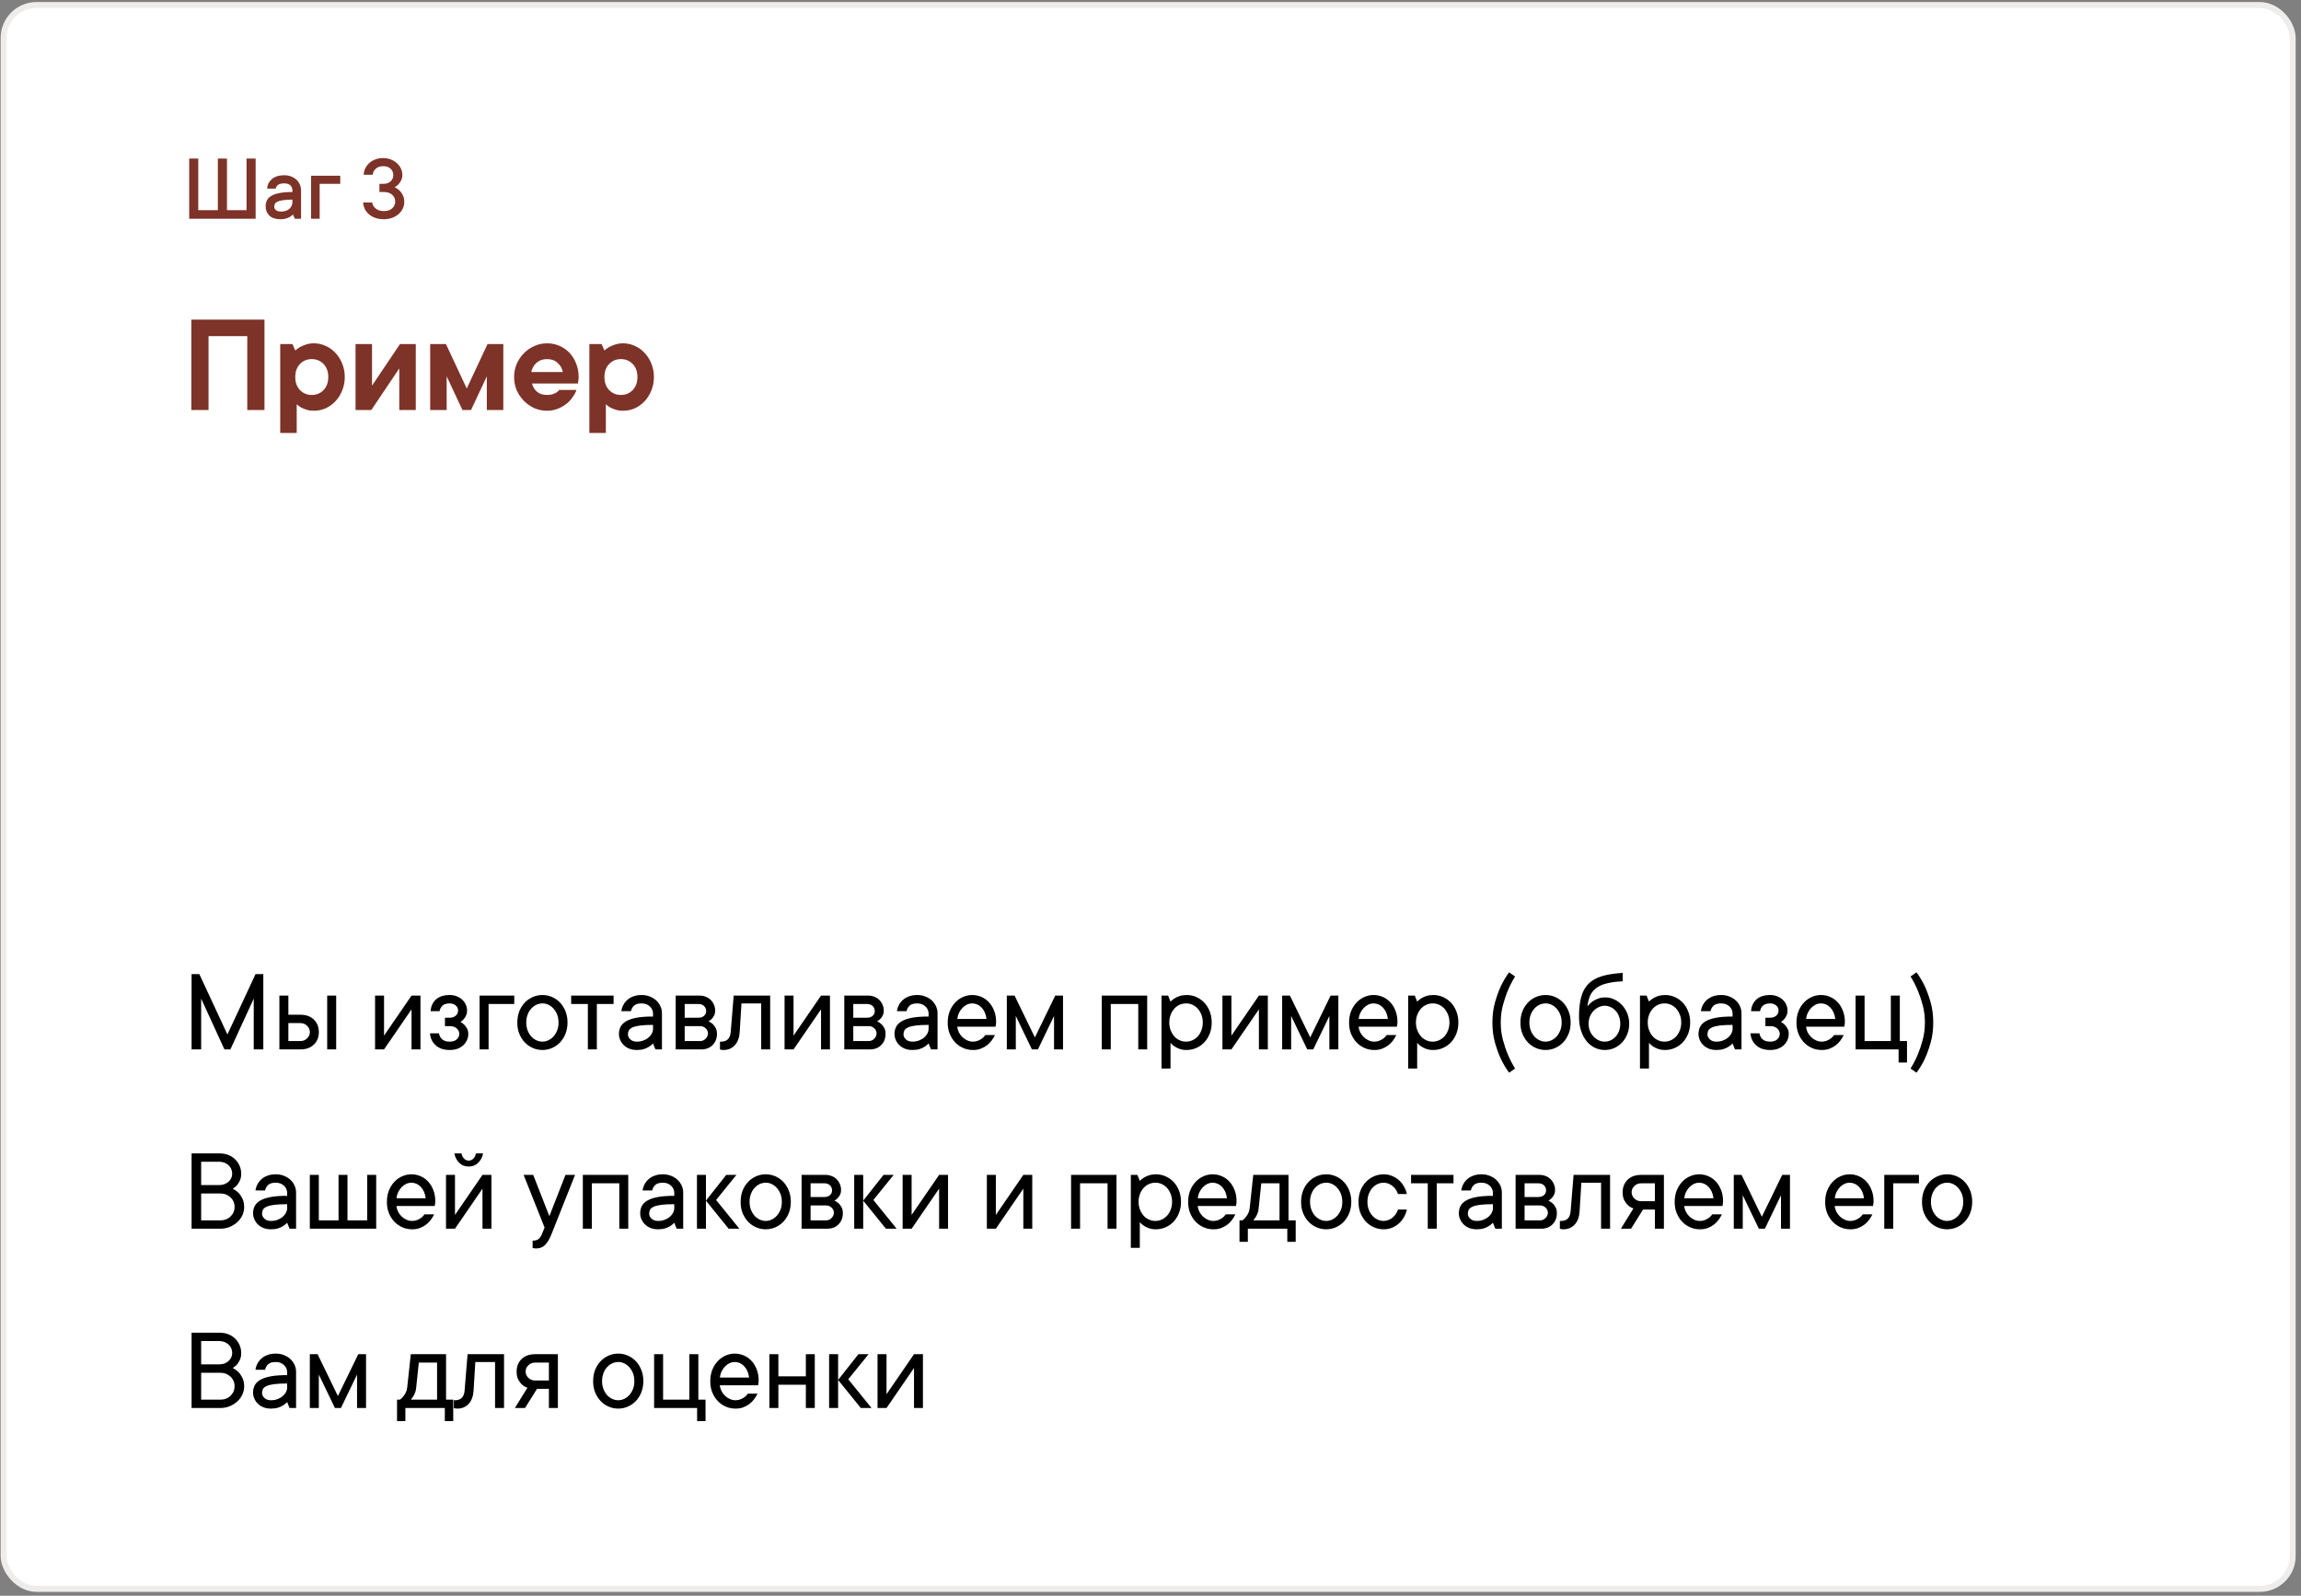 <?xml version="1.0" encoding="UTF-8"?> <svg xmlns="http://www.w3.org/2000/svg" width="385" height="267" viewBox="0 0 385 267" fill="none"><rect x="0" y="0" width="385" height="267" fill="#808080" stroke="none"/><rect x="0.609" y="0.843" width="383" height="265" rx="5.5" fill="white" stroke="#EFEDEB"></rect><path d="M42.773 26.524V36.602H31.656V26.524H33.172V35.165H36.453V26.524H37.977V35.165H41.25V26.524H42.773ZM47.567 29.321C47.983 29.321 48.363 29.389 48.707 29.524C49.056 29.655 49.353 29.834 49.598 30.064C49.843 30.293 50.033 30.564 50.168 30.876C50.303 31.183 50.371 31.519 50.371 31.884V36.602H49.332L49.012 35.884C48.871 36.035 48.705 36.168 48.512 36.282C48.34 36.386 48.124 36.48 47.863 36.563C47.603 36.642 47.291 36.681 46.926 36.681C46.124 36.681 45.509 36.483 45.082 36.087C44.66 35.686 44.449 35.165 44.449 34.524C44.449 34.16 44.517 33.832 44.653 33.54C44.793 33.243 45.03 32.993 45.363 32.79C45.702 32.582 46.158 32.42 46.731 32.306C47.309 32.186 48.041 32.126 48.926 32.126V31.884C48.926 31.519 48.811 31.227 48.582 31.009C48.353 30.79 48.014 30.681 47.567 30.681C47.087 30.681 46.738 30.767 46.52 30.939C46.301 31.11 46.171 31.319 46.129 31.564H44.692C44.733 30.923 45.002 30.389 45.496 29.962C45.991 29.535 46.681 29.321 47.567 29.321ZM47.012 35.399C47.621 35.399 48.093 35.243 48.426 34.931C48.759 34.618 48.926 34.238 48.926 33.79V33.399C48.285 33.399 47.767 33.431 47.371 33.493C46.981 33.55 46.673 33.631 46.449 33.735C46.225 33.834 46.074 33.959 45.996 34.11C45.923 34.256 45.887 34.42 45.887 34.602C45.887 34.806 45.983 34.991 46.176 35.157C46.369 35.319 46.647 35.399 47.012 35.399ZM56.93 30.759H53.485V36.602H52.047V29.399H56.93V30.759ZM60.844 29.243C60.865 28.858 60.956 28.498 61.118 28.165C61.285 27.826 61.508 27.53 61.79 27.274C62.076 27.019 62.415 26.819 62.805 26.673C63.201 26.522 63.641 26.446 64.126 26.446C64.584 26.446 65.006 26.524 65.391 26.681C65.782 26.832 66.12 27.037 66.407 27.298C66.698 27.558 66.922 27.858 67.079 28.196C67.24 28.53 67.321 28.879 67.321 29.243C67.321 29.608 67.253 29.92 67.118 30.181C66.988 30.441 66.842 30.657 66.68 30.829C66.488 31.022 66.274 31.186 66.04 31.321C66.337 31.462 66.605 31.644 66.844 31.868C67.047 32.061 67.23 32.319 67.391 32.642C67.558 32.959 67.641 33.347 67.641 33.806C67.641 34.191 67.558 34.556 67.391 34.899C67.23 35.243 66.998 35.548 66.696 35.813C66.399 36.074 66.04 36.285 65.618 36.446C65.196 36.602 64.725 36.681 64.204 36.681C63.683 36.681 63.214 36.608 62.797 36.462C62.381 36.311 62.024 36.108 61.727 35.852C61.435 35.597 61.206 35.303 61.04 34.97C60.878 34.631 60.785 34.269 60.758 33.884H62.282C62.303 34.066 62.36 34.243 62.454 34.415C62.553 34.582 62.683 34.735 62.844 34.876C63.011 35.011 63.209 35.121 63.438 35.204C63.672 35.282 63.928 35.321 64.204 35.321C64.813 35.321 65.284 35.168 65.618 34.86C65.956 34.548 66.126 34.168 66.126 33.72C66.126 33.272 65.956 32.894 65.618 32.587C65.279 32.28 64.808 32.126 64.204 32.126H63.485V30.759H64.126C64.647 30.759 65.055 30.621 65.352 30.345C65.654 30.069 65.805 29.727 65.805 29.321C65.805 28.873 65.654 28.509 65.352 28.227C65.055 27.946 64.647 27.806 64.126 27.806C63.605 27.806 63.191 27.944 62.883 28.22C62.576 28.496 62.402 28.837 62.36 29.243H60.844Z" fill="#7D3328"></path><path d="M44.253 53.483V68.603H41.373V56.242H34.893V68.603H32.013V53.483H44.253ZM52.525 57.443C53.213 57.443 53.869 57.587 54.493 57.874C55.117 58.147 55.661 58.538 56.125 59.05C56.605 59.547 56.981 60.139 57.253 60.827C57.541 61.514 57.685 62.267 57.685 63.083C57.685 63.898 57.541 64.65 57.253 65.338C56.981 66.026 56.605 66.626 56.125 67.138C55.661 67.635 55.117 68.026 54.493 68.314C53.869 68.587 53.213 68.722 52.525 68.722C52.061 68.722 51.653 68.666 51.301 68.555C50.965 68.442 50.669 68.323 50.413 68.195C50.125 68.034 49.869 67.85 49.645 67.642V72.442H46.885V57.562H48.925L49.405 58.642C49.645 58.419 49.925 58.218 50.245 58.042C50.517 57.898 50.845 57.763 51.229 57.635C51.613 57.507 52.045 57.443 52.525 57.443ZM49.405 63.083C49.405 63.995 49.669 64.722 50.197 65.266C50.725 65.811 51.381 66.082 52.165 66.082C52.949 66.082 53.605 65.811 54.133 65.266C54.661 64.722 54.925 63.995 54.925 63.083C54.925 62.17 54.661 61.443 54.133 60.898C53.605 60.355 52.949 60.083 52.165 60.083C51.381 60.083 50.725 60.355 50.197 60.898C49.669 61.443 49.405 62.17 49.405 63.083ZM69.568 57.562V68.603H66.808V61.642L62.128 68.603H59.488V57.562H62.248V64.522L66.928 57.562H69.568ZM77.375 68.603L74.735 62.962V68.603H71.975V57.562H74.615L78.095 65.002L81.575 57.562H84.215V68.603H81.455V62.962L78.815 68.603H77.375ZM96.458 65.243C96.314 65.659 96.09 66.075 95.786 66.49C95.498 66.906 95.138 67.282 94.706 67.618C94.29 67.939 93.81 68.203 93.266 68.41C92.738 68.618 92.162 68.722 91.538 68.722C90.786 68.722 90.074 68.579 89.402 68.29C88.746 67.987 88.162 67.579 87.65 67.067C87.154 66.555 86.754 65.963 86.45 65.29C86.162 64.603 86.018 63.867 86.018 63.083C86.018 62.298 86.162 61.571 86.45 60.898C86.754 60.211 87.154 59.611 87.65 59.099C88.162 58.587 88.746 58.187 89.402 57.898C90.074 57.594 90.786 57.443 91.538 57.443C92.258 57.443 92.938 57.578 93.578 57.85C94.218 58.123 94.778 58.507 95.258 59.002C95.738 59.498 96.114 60.099 96.386 60.803C96.674 61.49 96.818 62.251 96.818 63.083C96.818 63.211 96.81 63.339 96.794 63.467C96.778 63.578 96.762 63.691 96.746 63.803C96.73 63.931 96.714 64.05 96.698 64.162H89.018C89.146 64.707 89.418 65.162 89.834 65.531C90.25 65.898 90.818 66.082 91.538 66.082C91.906 66.082 92.21 66.043 92.45 65.963C92.706 65.882 92.922 65.787 93.098 65.674C93.29 65.546 93.45 65.403 93.578 65.243H96.458ZM91.538 60.083C90.818 60.083 90.226 60.291 89.762 60.706C89.314 61.123 89.026 61.635 88.898 62.242H94.178C94.05 61.635 93.754 61.123 93.29 60.706C92.842 60.291 92.258 60.083 91.538 60.083ZM104.252 57.443C104.94 57.443 105.596 57.587 106.22 57.874C106.844 58.147 107.388 58.538 107.852 59.05C108.332 59.547 108.708 60.139 108.98 60.827C109.268 61.514 109.412 62.267 109.412 63.083C109.412 63.898 109.268 64.65 108.98 65.338C108.708 66.026 108.332 66.626 107.852 67.138C107.388 67.635 106.844 68.026 106.22 68.314C105.596 68.587 104.94 68.722 104.252 68.722C103.788 68.722 103.38 68.666 103.028 68.555C102.692 68.442 102.396 68.323 102.14 68.195C101.852 68.034 101.596 67.85 101.372 67.642V72.442H98.612V57.562H100.652L101.132 58.642C101.372 58.419 101.652 58.218 101.972 58.042C102.244 57.898 102.572 57.763 102.956 57.635C103.34 57.507 103.772 57.443 104.252 57.443ZM101.132 63.083C101.132 63.995 101.396 64.722 101.924 65.266C102.452 65.811 103.108 66.082 103.892 66.082C104.676 66.082 105.332 65.811 105.86 65.266C106.388 64.722 106.652 63.995 106.652 63.083C106.652 62.17 106.388 61.443 105.86 60.898C105.332 60.355 104.676 60.083 103.892 60.083C103.108 60.083 102.452 60.355 101.924 60.898C101.396 61.443 101.132 62.17 101.132 63.083Z" fill="#7D3328"></path><path d="M42.758 162.984H44.057V175.582H42.455V167.086L38.549 175.582H37.553L33.656 167.086V175.582H32.055V162.984H33.353L38.051 173.082L42.758 162.984ZM56.249 166.578V175.582H54.745V166.578H56.249ZM50.253 169.781C51.21 169.781 51.965 170.051 52.519 170.592C53.072 171.132 53.349 171.829 53.349 172.682C53.349 173.535 53.072 174.231 52.519 174.771C51.965 175.312 51.21 175.582 50.253 175.582H46.747V166.578H48.251V169.781H50.253ZM50.253 174.186C50.709 174.186 51.087 174.036 51.386 173.736C51.692 173.43 51.845 173.079 51.845 172.682C51.845 172.285 51.692 171.936 51.386 171.637C51.08 171.331 50.702 171.178 50.253 171.178H48.251V174.186H50.253ZM70.351 166.578V175.582H68.857V168.883L64.257 175.582H62.754V166.578H64.257V173.277L68.857 166.578H70.351ZM77.046 170.982C77.287 171.113 77.501 171.272 77.69 171.461C77.853 171.624 78.003 171.832 78.139 172.086C78.283 172.34 78.354 172.639 78.354 172.984C78.354 173.355 78.279 173.704 78.13 174.029C77.987 174.355 77.781 174.641 77.514 174.889C77.248 175.136 76.922 175.331 76.538 175.475C76.16 175.611 75.731 175.68 75.249 175.68C74.246 175.68 73.459 175.413 72.885 174.879C72.313 174.345 72 173.681 71.948 172.887H73.452C73.504 173.284 73.677 173.616 73.969 173.883C74.263 174.15 74.689 174.283 75.249 174.283C75.757 174.283 76.15 174.153 76.43 173.893C76.71 173.632 76.85 173.329 76.85 172.984C76.85 172.639 76.707 172.337 76.421 172.076C76.134 171.816 75.744 171.686 75.249 171.686H74.448V170.279H75.249C75.646 170.279 75.978 170.169 76.245 169.947C76.512 169.719 76.645 169.43 76.645 169.078C76.645 168.733 76.512 168.45 76.245 168.229C75.984 168.001 75.653 167.887 75.249 167.887C74.689 167.887 74.279 168.017 74.018 168.277C73.758 168.531 73.602 168.834 73.55 169.186H72.046C72.098 168.385 72.394 167.734 72.934 167.232C73.481 166.731 74.253 166.48 75.249 166.48C75.678 166.48 76.069 166.552 76.421 166.695C76.772 166.832 77.078 167.021 77.339 167.262C77.599 167.503 77.798 167.779 77.934 168.092C78.078 168.404 78.149 168.733 78.149 169.078C78.149 169.41 78.091 169.693 77.973 169.928C77.863 170.162 77.736 170.361 77.593 170.523C77.43 170.712 77.248 170.865 77.046 170.982ZM86.045 167.984H81.748V175.582H80.244V166.578H86.045V167.984ZM88.052 171.08C88.052 171.562 88.127 171.998 88.277 172.389C88.426 172.779 88.625 173.118 88.872 173.404C89.126 173.684 89.416 173.899 89.741 174.049C90.067 174.205 90.406 174.283 90.757 174.283C91.102 174.283 91.437 174.205 91.763 174.049C92.088 173.893 92.375 173.678 92.622 173.404C92.87 173.124 93.072 172.786 93.228 172.389C93.384 171.998 93.459 171.562 93.452 171.08C93.452 170.598 93.377 170.162 93.228 169.771C93.072 169.381 92.87 169.046 92.622 168.766C92.375 168.486 92.088 168.268 91.763 168.111C91.437 167.955 91.102 167.88 90.757 167.887C90.412 167.887 90.073 167.962 89.741 168.111C89.416 168.268 89.126 168.486 88.872 168.766C88.618 169.046 88.42 169.381 88.277 169.771C88.127 170.162 88.052 170.598 88.052 171.08ZM94.956 171.08C94.956 171.757 94.846 172.379 94.624 172.945C94.403 173.505 94.103 173.987 93.726 174.391C93.348 174.794 92.902 175.11 92.388 175.338C91.874 175.566 91.33 175.68 90.757 175.68C90.184 175.68 89.641 175.566 89.126 175.338C88.612 175.11 88.166 174.794 87.788 174.391C87.411 173.987 87.108 173.505 86.88 172.945C86.659 172.385 86.551 171.764 86.558 171.08C86.558 170.403 86.665 169.785 86.88 169.225C87.101 168.665 87.404 168.18 87.788 167.77C88.166 167.366 88.612 167.05 89.126 166.822C89.641 166.594 90.184 166.48 90.757 166.48C91.33 166.48 91.874 166.594 92.388 166.822C92.902 167.05 93.348 167.366 93.726 167.77C94.103 168.173 94.403 168.658 94.624 169.225C94.846 169.785 94.956 170.403 94.956 171.08ZM95.567 166.578H102.666V167.984H99.864V175.582H98.36V167.984H95.567V166.578ZM107.359 166.48C107.854 166.48 108.313 166.565 108.736 166.734C109.159 166.904 109.517 167.125 109.81 167.398C110.11 167.678 110.344 168.007 110.513 168.385C110.683 168.756 110.764 169.156 110.757 169.586V175.582H109.664L109.263 174.586C109.061 174.801 108.834 174.986 108.58 175.143C108.352 175.292 108.072 175.419 107.74 175.523C107.408 175.628 107.014 175.68 106.558 175.68C106.102 175.68 105.692 175.611 105.328 175.475C104.963 175.331 104.651 175.136 104.39 174.889C104.13 174.641 103.928 174.355 103.785 174.029C103.635 173.704 103.56 173.355 103.56 172.984C103.56 172.555 103.648 172.164 103.824 171.812C104 171.461 104.299 171.155 104.722 170.895C105.152 170.634 105.735 170.432 106.47 170.289C107.213 170.146 108.143 170.077 109.263 170.084V169.586C109.263 169.13 109.088 168.733 108.736 168.395C108.384 168.056 107.925 167.887 107.359 167.887C106.799 167.887 106.386 168.001 106.119 168.229C105.852 168.463 105.666 168.782 105.562 169.186H103.961C104.013 168.814 104.127 168.463 104.302 168.131C104.478 167.805 104.709 167.519 104.996 167.271C105.282 167.024 105.621 166.832 106.011 166.695C106.402 166.552 106.851 166.48 107.359 166.48ZM106.558 174.283C106.955 174.283 107.323 174.218 107.662 174.088C107.994 173.964 108.277 173.801 108.511 173.6C108.746 173.398 108.928 173.176 109.058 172.936C109.188 172.688 109.257 172.438 109.263 172.184V171.48C108.358 171.48 107.632 171.516 107.086 171.588C106.539 171.66 106.115 171.767 105.816 171.91C105.517 172.053 105.315 172.219 105.211 172.408C105.113 172.604 105.064 172.828 105.064 173.082C105.064 173.388 105.201 173.665 105.474 173.912C105.741 174.16 106.102 174.283 106.558 174.283ZM118.555 170.885C118.809 171.002 119.044 171.155 119.259 171.344C119.434 171.507 119.594 171.721 119.737 171.988C119.887 172.249 119.962 172.581 119.962 172.984C119.962 173.746 119.718 174.371 119.229 174.859C118.741 175.341 118.116 175.582 117.354 175.582H113.057V166.578H117.061C117.432 166.578 117.777 166.643 118.096 166.773C118.415 166.897 118.689 167.073 118.917 167.301C119.145 167.529 119.324 167.796 119.454 168.102C119.591 168.408 119.659 168.733 119.659 169.078C119.659 169.41 119.6 169.687 119.483 169.908C119.373 170.13 119.246 170.315 119.102 170.465C118.94 170.628 118.757 170.768 118.555 170.885ZM114.561 167.984V170.279H116.856C117.253 170.279 117.569 170.175 117.804 169.967C118.038 169.752 118.155 169.492 118.155 169.186C118.155 168.84 118.038 168.554 117.804 168.326C117.576 168.098 117.26 167.984 116.856 167.984H114.561ZM117.159 174.186C117.504 174.186 117.807 174.055 118.067 173.795C118.328 173.535 118.458 173.232 118.458 172.887C118.458 172.737 118.425 172.59 118.36 172.447C118.295 172.298 118.201 172.167 118.077 172.057C117.96 171.939 117.82 171.848 117.657 171.783C117.501 171.718 117.335 171.686 117.159 171.686H114.561V174.186H117.159ZM128.863 166.578V175.582H127.359V167.887H124.059L123.766 172.682C123.701 173.639 123.424 174.378 122.936 174.898C122.447 175.419 121.822 175.68 121.061 175.68C120.982 175.68 120.908 175.676 120.836 175.67C120.771 175.663 120.706 175.654 120.641 175.641C120.576 175.628 120.517 175.608 120.465 175.582V174.283H120.66C121.637 174.283 122.171 173.749 122.262 172.682L122.76 166.578H128.863ZM138.868 166.578V175.582H137.374V168.883L132.775 175.582H131.271V166.578H132.775V173.277L137.374 166.578H138.868ZM146.764 170.885C147.018 171.002 147.252 171.155 147.467 171.344C147.643 171.507 147.802 171.721 147.946 171.988C148.095 172.249 148.17 172.581 148.17 172.984C148.17 173.746 147.926 174.371 147.438 174.859C146.95 175.341 146.325 175.582 145.563 175.582H141.266V166.578H145.27C145.641 166.578 145.986 166.643 146.305 166.773C146.624 166.897 146.898 167.073 147.125 167.301C147.353 167.529 147.532 167.796 147.662 168.102C147.799 168.408 147.868 168.733 147.868 169.078C147.868 169.41 147.809 169.687 147.692 169.908C147.581 170.13 147.454 170.315 147.311 170.465C147.148 170.628 146.966 170.768 146.764 170.885ZM142.77 167.984V170.279H145.065C145.462 170.279 145.778 170.175 146.012 169.967C146.246 169.752 146.364 169.492 146.364 169.186C146.364 168.84 146.246 168.554 146.012 168.326C145.784 168.098 145.468 167.984 145.065 167.984H142.77ZM145.368 174.186C145.713 174.186 146.015 174.055 146.276 173.795C146.536 173.535 146.666 173.232 146.666 172.887C146.666 172.737 146.634 172.59 146.569 172.447C146.504 172.298 146.409 172.167 146.286 172.057C146.168 171.939 146.028 171.848 145.866 171.783C145.709 171.718 145.543 171.686 145.368 171.686H142.77V174.186H145.368ZM153.468 166.48C153.963 166.48 154.422 166.565 154.845 166.734C155.268 166.904 155.627 167.125 155.92 167.398C156.219 167.678 156.453 168.007 156.623 168.385C156.792 168.756 156.873 169.156 156.867 169.586V175.582H155.773L155.373 174.586C155.171 174.801 154.943 174.986 154.689 175.143C154.461 175.292 154.181 175.419 153.849 175.523C153.517 175.628 153.123 175.68 152.668 175.68C152.212 175.68 151.802 175.611 151.437 175.475C151.073 175.331 150.76 175.136 150.5 174.889C150.239 174.641 150.037 174.355 149.894 174.029C149.744 173.704 149.67 173.355 149.67 172.984C149.67 172.555 149.757 172.164 149.933 171.812C150.109 171.461 150.408 171.155 150.832 170.895C151.261 170.634 151.844 170.432 152.58 170.289C153.322 170.146 154.253 170.077 155.373 170.084V169.586C155.373 169.13 155.197 168.733 154.845 168.395C154.494 168.056 154.035 167.887 153.468 167.887C152.908 167.887 152.495 168.001 152.228 168.229C151.961 168.463 151.776 168.782 151.671 169.186H150.07C150.122 168.814 150.236 168.463 150.412 168.131C150.588 167.805 150.819 167.519 151.105 167.271C151.392 167.024 151.73 166.832 152.121 166.695C152.511 166.552 152.961 166.48 153.468 166.48ZM152.668 174.283C153.065 174.283 153.433 174.218 153.771 174.088C154.103 173.964 154.386 173.801 154.621 173.6C154.855 173.398 155.037 173.176 155.168 172.936C155.298 172.688 155.366 172.438 155.373 172.184V171.48C154.468 171.48 153.742 171.516 153.195 171.588C152.648 171.66 152.225 171.767 151.925 171.91C151.626 172.053 151.424 172.219 151.32 172.408C151.222 172.604 151.173 172.828 151.173 173.082C151.173 173.388 151.31 173.665 151.584 173.912C151.851 174.16 152.212 174.283 152.668 174.283ZM166.471 173.18C166.322 173.499 166.133 173.811 165.905 174.117C165.677 174.423 165.41 174.69 165.104 174.918C164.798 175.146 164.453 175.331 164.069 175.475C163.685 175.618 163.252 175.686 162.77 175.68C162.197 175.68 161.654 175.566 161.139 175.338C160.625 175.11 160.179 174.794 159.802 174.391C159.424 173.987 159.121 173.505 158.893 172.945C158.672 172.385 158.565 171.764 158.571 171.08C158.571 170.403 158.679 169.785 158.893 169.225C159.115 168.665 159.414 168.18 159.792 167.77C160.163 167.366 160.599 167.05 161.1 166.822C161.602 166.594 162.126 166.48 162.673 166.48C163.22 166.48 163.734 166.588 164.216 166.803C164.704 167.018 165.127 167.32 165.485 167.711C165.843 168.102 166.13 168.577 166.345 169.137C166.559 169.69 166.667 170.305 166.667 170.982C166.667 171.113 166.66 171.227 166.647 171.324C166.634 171.415 166.621 171.493 166.608 171.559C166.595 171.637 166.582 171.712 166.569 171.783H160.173C160.199 172.102 160.287 172.415 160.436 172.721C160.593 173.027 160.788 173.294 161.022 173.521C161.257 173.749 161.527 173.932 161.833 174.068C162.139 174.212 162.451 174.283 162.77 174.283C163.05 174.283 163.301 174.244 163.522 174.166C163.744 174.088 163.942 173.993 164.118 173.883C164.3 173.779 164.45 173.661 164.567 173.531C164.684 173.408 164.785 173.29 164.87 173.18H166.471ZM162.673 167.887C162.367 167.887 162.074 167.952 161.794 168.082C161.52 168.212 161.273 168.391 161.052 168.619C160.824 168.847 160.632 169.12 160.475 169.439C160.319 169.758 160.218 170.107 160.173 170.484H165.065C164.961 169.684 164.684 169.049 164.235 168.58C163.792 168.118 163.272 167.887 162.673 167.887ZM172.658 175.582L169.963 169.986V175.582H168.459V166.578H169.758L173.156 173.58L176.564 166.578H177.863V175.582H176.359V169.986L173.664 175.582H172.658ZM191.946 166.578V175.582H190.452V167.984H185.852V175.582H184.348V166.578H191.946ZM195.642 171.08C195.642 171.562 195.72 171.998 195.877 172.389C196.033 172.779 196.235 173.118 196.482 173.404C196.736 173.684 197.032 173.899 197.371 174.049C197.709 174.205 198.067 174.283 198.445 174.283C198.816 174.283 199.174 174.205 199.519 174.049C199.858 173.893 200.154 173.678 200.408 173.404C200.662 173.124 200.864 172.786 201.013 172.389C201.17 171.998 201.248 171.562 201.248 171.08C201.248 170.598 201.17 170.162 201.013 169.771C200.857 169.381 200.655 169.046 200.408 168.766C200.154 168.486 199.858 168.268 199.519 168.111C199.181 167.955 198.823 167.88 198.445 167.887C198.074 167.887 197.716 167.962 197.371 168.111C197.032 168.268 196.736 168.486 196.482 168.766C196.228 169.046 196.026 169.381 195.877 169.771C195.72 170.162 195.642 170.598 195.642 171.08ZM195.847 167.584C196.036 167.382 196.261 167.203 196.521 167.047C196.749 166.897 197.029 166.767 197.361 166.656C197.693 166.546 198.087 166.487 198.543 166.48C199.115 166.48 199.659 166.594 200.173 166.822C200.688 167.05 201.134 167.366 201.511 167.77C201.889 168.173 202.188 168.658 202.41 169.225C202.631 169.785 202.742 170.403 202.742 171.08C202.742 171.757 202.631 172.379 202.41 172.945C202.188 173.505 201.889 173.987 201.511 174.391C201.134 174.794 200.688 175.11 200.173 175.338C199.659 175.566 199.115 175.68 198.543 175.68C198.087 175.68 197.693 175.618 197.361 175.494C197.029 175.37 196.749 175.234 196.521 175.084C196.254 174.908 196.03 174.706 195.847 174.479V178.785H194.343V166.578H195.447L195.847 167.584ZM212.132 166.578V175.582H210.637V168.883L206.038 175.582H204.534V166.578H206.038V173.277L210.637 166.578H212.132ZM218.729 175.582L216.033 169.986V175.582H214.529V166.578H215.828L219.227 173.58L222.635 166.578H223.934V175.582H222.43V169.986L219.734 175.582H218.729ZM233.626 173.18C233.476 173.499 233.288 173.811 233.06 174.117C232.832 174.423 232.565 174.69 232.259 174.918C231.953 175.146 231.608 175.331 231.224 175.475C230.84 175.618 230.407 175.686 229.925 175.68C229.352 175.68 228.808 175.566 228.294 175.338C227.78 175.11 227.334 174.794 226.956 174.391C226.579 173.987 226.276 173.505 226.048 172.945C225.827 172.385 225.719 171.764 225.726 171.08C225.726 170.403 225.833 169.785 226.048 169.225C226.269 168.665 226.569 168.18 226.946 167.77C227.318 167.366 227.754 167.05 228.255 166.822C228.756 166.594 229.28 166.48 229.827 166.48C230.374 166.48 230.889 166.588 231.37 166.803C231.859 167.018 232.282 167.32 232.64 167.711C232.998 168.102 233.284 168.577 233.499 169.137C233.714 169.69 233.821 170.305 233.821 170.982C233.821 171.113 233.815 171.227 233.802 171.324C233.789 171.415 233.776 171.493 233.763 171.559C233.75 171.637 233.737 171.712 233.724 171.783H227.327C227.353 172.102 227.441 172.415 227.591 172.721C227.747 173.027 227.943 173.294 228.177 173.521C228.411 173.749 228.682 173.932 228.988 174.068C229.293 174.212 229.606 174.283 229.925 174.283C230.205 174.283 230.456 174.244 230.677 174.166C230.898 174.088 231.097 173.993 231.273 173.883C231.455 173.779 231.605 173.661 231.722 173.531C231.839 173.408 231.94 173.29 232.025 173.18H233.626ZM229.827 167.887C229.521 167.887 229.228 167.952 228.948 168.082C228.675 168.212 228.428 168.391 228.206 168.619C227.978 168.847 227.786 169.12 227.63 169.439C227.474 169.758 227.373 170.107 227.327 170.484H232.22C232.116 169.684 231.839 169.049 231.39 168.58C230.947 168.118 230.426 167.887 229.827 167.887ZM236.913 171.08C236.913 171.562 236.991 171.998 237.147 172.389C237.303 172.779 237.505 173.118 237.752 173.404C238.006 173.684 238.302 173.899 238.641 174.049C238.98 174.205 239.338 174.283 239.715 174.283C240.086 174.283 240.444 174.205 240.789 174.049C241.128 173.893 241.424 173.678 241.678 173.404C241.932 173.124 242.134 172.786 242.284 172.389C242.44 171.998 242.518 171.562 242.518 171.08C242.518 170.598 242.44 170.162 242.284 169.771C242.127 169.381 241.926 169.046 241.678 168.766C241.424 168.486 241.128 168.268 240.789 168.111C240.451 167.955 240.093 167.88 239.715 167.887C239.344 167.887 238.986 167.962 238.641 168.111C238.302 168.268 238.006 168.486 237.752 168.766C237.498 169.046 237.297 169.381 237.147 169.771C236.991 170.162 236.913 170.598 236.913 171.08ZM237.118 167.584C237.306 167.382 237.531 167.203 237.791 167.047C238.019 166.897 238.299 166.767 238.631 166.656C238.963 166.546 239.357 166.487 239.813 166.48C240.386 166.48 240.929 166.594 241.444 166.822C241.958 167.05 242.404 167.366 242.782 167.77C243.159 168.173 243.459 168.658 243.68 169.225C243.901 169.785 244.012 170.403 244.012 171.08C244.012 171.757 243.901 172.379 243.68 172.945C243.459 173.505 243.159 173.987 242.782 174.391C242.404 174.794 241.958 175.11 241.444 175.338C240.929 175.566 240.386 175.68 239.813 175.68C239.357 175.68 238.963 175.618 238.631 175.494C238.299 175.37 238.019 175.234 237.791 175.084C237.524 174.908 237.3 174.706 237.118 174.479V178.785H235.614V166.578H236.717L237.118 167.584ZM251.102 171.08C251.102 172.122 251.226 173.102 251.473 174.02C251.721 174.931 251.998 175.745 252.304 176.461C252.649 177.288 253.049 178.062 253.505 178.785L252.499 179.479C251.978 178.769 251.512 177.984 251.102 177.125C250.757 176.376 250.438 175.494 250.145 174.479C249.852 173.456 249.706 172.324 249.706 171.08C249.706 169.856 249.852 168.73 250.145 167.701C250.438 166.673 250.757 165.787 251.102 165.045C251.512 164.179 251.978 163.391 252.499 162.682L253.505 163.385C253.049 164.107 252.649 164.879 252.304 165.699C251.998 166.422 251.721 167.242 251.473 168.16C251.226 169.078 251.102 170.051 251.102 171.08ZM255.893 171.08C255.893 171.562 255.967 171.998 256.117 172.389C256.267 172.779 256.465 173.118 256.713 173.404C256.967 173.684 257.257 173.899 257.582 174.049C257.908 174.205 258.246 174.283 258.598 174.283C258.943 174.283 259.278 174.205 259.604 174.049C259.929 173.893 260.215 173.678 260.463 173.404C260.71 173.124 260.912 172.786 261.068 172.389C261.225 171.998 261.299 171.562 261.293 171.08C261.293 170.598 261.218 170.162 261.068 169.771C260.912 169.381 260.71 169.046 260.463 168.766C260.215 168.486 259.929 168.268 259.604 168.111C259.278 167.955 258.943 167.88 258.598 167.887C258.253 167.887 257.914 167.962 257.582 168.111C257.257 168.268 256.967 168.486 256.713 168.766C256.459 169.046 256.26 169.381 256.117 169.771C255.967 170.162 255.893 170.598 255.893 171.08ZM262.797 171.08C262.797 171.757 262.686 172.379 262.465 172.945C262.243 173.505 261.944 173.987 261.566 174.391C261.189 174.794 260.743 175.11 260.229 175.338C259.714 175.566 259.171 175.68 258.598 175.68C258.025 175.68 257.481 175.566 256.967 175.338C256.452 175.11 256.007 174.794 255.629 174.391C255.251 173.987 254.949 173.505 254.721 172.945C254.499 172.385 254.392 171.764 254.398 171.08C254.398 170.403 254.506 169.785 254.721 169.225C254.942 168.665 255.245 168.18 255.629 167.77C256.007 167.366 256.452 167.05 256.967 166.822C257.481 166.594 258.025 166.48 258.598 166.48C259.171 166.48 259.714 166.594 260.229 166.822C260.743 167.05 261.189 167.366 261.566 167.77C261.944 168.173 262.243 168.658 262.465 169.225C262.686 169.785 262.797 170.403 262.797 171.08ZM265.605 168.385C265.807 168.118 266.051 167.87 266.337 167.643C266.591 167.454 266.904 167.281 267.275 167.125C267.652 166.962 268.095 166.881 268.603 166.881C269.124 166.881 269.625 166.995 270.107 167.223C270.595 167.451 271.021 167.763 271.386 168.16C271.757 168.551 272.05 169.013 272.265 169.547C272.486 170.074 272.597 170.654 272.597 171.285C272.597 171.91 272.489 172.49 272.275 173.023C272.066 173.557 271.777 174.023 271.405 174.42C271.041 174.811 270.608 175.12 270.107 175.348C269.612 175.569 269.075 175.68 268.495 175.68C267.922 175.68 267.376 175.556 266.855 175.309C266.34 175.061 265.885 174.703 265.488 174.234C265.097 173.759 264.784 173.176 264.55 172.486C264.316 171.79 264.198 170.989 264.198 170.084C264.198 168.788 264.322 167.691 264.57 166.793C264.817 165.895 265.224 165.162 265.79 164.596C266.357 164.029 267.105 163.606 268.036 163.326C268.974 163.046 270.129 162.864 271.503 162.779V164.186C270.422 164.238 269.521 164.358 268.798 164.547C268.082 164.729 267.499 164.996 267.05 165.348C266.601 165.693 266.265 166.116 266.044 166.617C265.829 167.118 265.683 167.708 265.605 168.385ZM268.495 174.283C268.84 174.283 269.169 174.212 269.482 174.068C269.801 173.919 270.081 173.714 270.321 173.453C270.562 173.193 270.751 172.88 270.888 172.516C271.031 172.145 271.103 171.734 271.103 171.285C271.103 170.829 271.031 170.419 270.888 170.055C270.751 169.684 270.562 169.371 270.321 169.117C270.081 168.857 269.804 168.652 269.491 168.502C269.179 168.352 268.847 168.277 268.495 168.277C268.15 168.277 267.815 168.355 267.489 168.512C267.164 168.668 266.874 168.88 266.62 169.146C266.366 169.413 266.165 169.729 266.015 170.094C265.872 170.458 265.8 170.855 265.8 171.285C265.8 171.715 265.872 172.112 266.015 172.477C266.165 172.841 266.366 173.157 266.62 173.424C266.874 173.691 267.164 173.902 267.489 174.059C267.815 174.208 268.15 174.283 268.495 174.283ZM275.698 171.08C275.698 171.562 275.776 171.998 275.932 172.389C276.088 172.779 276.29 173.118 276.538 173.404C276.791 173.684 277.088 173.899 277.426 174.049C277.765 174.205 278.123 174.283 278.5 174.283C278.871 174.283 279.23 174.205 279.575 174.049C279.913 173.893 280.209 173.678 280.463 173.404C280.717 173.124 280.919 172.786 281.069 172.389C281.225 171.998 281.303 171.562 281.303 171.08C281.303 170.598 281.225 170.162 281.069 169.771C280.913 169.381 280.711 169.046 280.463 168.766C280.209 168.486 279.913 168.268 279.575 168.111C279.236 167.955 278.878 167.88 278.5 167.887C278.129 167.887 277.771 167.962 277.426 168.111C277.088 168.268 276.791 168.486 276.538 168.766C276.284 169.046 276.082 169.381 275.932 169.771C275.776 170.162 275.698 170.598 275.698 171.08ZM275.903 167.584C276.092 167.382 276.316 167.203 276.577 167.047C276.804 166.897 277.084 166.767 277.416 166.656C277.748 166.546 278.142 166.487 278.598 166.48C279.171 166.48 279.715 166.594 280.229 166.822C280.743 167.05 281.189 167.366 281.567 167.77C281.944 168.173 282.244 168.658 282.465 169.225C282.687 169.785 282.797 170.403 282.797 171.08C282.797 171.757 282.687 172.379 282.465 172.945C282.244 173.505 281.944 173.987 281.567 174.391C281.189 174.794 280.743 175.11 280.229 175.338C279.715 175.566 279.171 175.68 278.598 175.68C278.142 175.68 277.748 175.618 277.416 175.494C277.084 175.37 276.804 175.234 276.577 175.084C276.31 174.908 276.085 174.706 275.903 174.479V178.785H274.399V166.578H275.502L275.903 167.584ZM287.988 166.48C288.483 166.48 288.942 166.565 289.365 166.734C289.788 166.904 290.146 167.125 290.439 167.398C290.739 167.678 290.973 168.007 291.142 168.385C291.311 168.756 291.393 169.156 291.386 169.586V175.582H290.293L289.892 174.586C289.69 174.801 289.462 174.986 289.209 175.143C288.981 175.292 288.701 175.419 288.369 175.523C288.037 175.628 287.643 175.68 287.187 175.68C286.731 175.68 286.321 175.611 285.957 175.475C285.592 175.331 285.28 175.136 285.019 174.889C284.759 174.641 284.557 174.355 284.414 174.029C284.264 173.704 284.189 173.355 284.189 172.984C284.189 172.555 284.277 172.164 284.453 171.812C284.629 171.461 284.928 171.155 285.351 170.895C285.781 170.634 286.364 170.432 287.099 170.289C287.841 170.146 288.772 170.077 289.892 170.084V169.586C289.892 169.13 289.716 168.733 289.365 168.395C289.013 168.056 288.554 167.887 287.988 167.887C287.428 167.887 287.015 168.001 286.748 168.229C286.481 168.463 286.295 168.782 286.191 169.186H284.589C284.642 168.814 284.755 168.463 284.931 168.131C285.107 167.805 285.338 167.519 285.625 167.271C285.911 167.024 286.25 166.832 286.64 166.695C287.031 166.552 287.48 166.48 287.988 166.48ZM287.187 174.283C287.584 174.283 287.952 174.218 288.291 174.088C288.623 173.964 288.906 173.801 289.14 173.6C289.375 173.398 289.557 173.176 289.687 172.936C289.817 172.688 289.886 172.438 289.892 172.184V171.48C288.987 171.48 288.261 171.516 287.714 171.588C287.168 171.66 286.744 171.767 286.445 171.91C286.145 172.053 285.944 172.219 285.839 172.408C285.742 172.604 285.693 172.828 285.693 173.082C285.693 173.388 285.83 173.665 286.103 173.912C286.37 174.16 286.731 174.283 287.187 174.283ZM297.983 170.982C298.224 171.113 298.439 171.272 298.628 171.461C298.791 171.624 298.94 171.832 299.077 172.086C299.22 172.34 299.292 172.639 299.292 172.984C299.292 173.355 299.217 173.704 299.067 174.029C298.924 174.355 298.719 174.641 298.452 174.889C298.185 175.136 297.86 175.331 297.475 175.475C297.098 175.611 296.668 175.68 296.186 175.68C295.184 175.68 294.396 175.413 293.823 174.879C293.25 174.345 292.938 173.681 292.886 172.887H294.389C294.442 173.284 294.614 173.616 294.907 173.883C295.2 174.15 295.626 174.283 296.186 174.283C296.694 174.283 297.088 174.153 297.368 173.893C297.648 173.632 297.788 173.329 297.788 172.984C297.788 172.639 297.645 172.337 297.358 172.076C297.072 171.816 296.681 171.686 296.186 171.686H295.386V170.279H296.186C296.583 170.279 296.916 170.169 297.182 169.947C297.449 169.719 297.583 169.43 297.583 169.078C297.583 168.733 297.449 168.45 297.182 168.229C296.922 168.001 296.59 167.887 296.186 167.887C295.626 167.887 295.216 168.017 294.956 168.277C294.695 168.531 294.539 168.834 294.487 169.186H292.983C293.035 168.385 293.332 167.734 293.872 167.232C294.419 166.731 295.19 166.48 296.186 166.48C296.616 166.48 297.007 166.552 297.358 166.695C297.71 166.832 298.016 167.021 298.276 167.262C298.537 167.503 298.735 167.779 298.872 168.092C299.015 168.404 299.087 168.733 299.087 169.078C299.087 169.41 299.028 169.693 298.911 169.928C298.8 170.162 298.673 170.361 298.53 170.523C298.367 170.712 298.185 170.865 297.983 170.982ZM308.486 173.18C308.337 173.499 308.148 173.811 307.92 174.117C307.692 174.423 307.425 174.69 307.119 174.918C306.813 175.146 306.468 175.331 306.084 175.475C305.7 175.618 305.267 175.686 304.785 175.68C304.212 175.68 303.669 175.566 303.154 175.338C302.64 175.11 302.194 174.794 301.816 174.391C301.439 173.987 301.136 173.505 300.908 172.945C300.687 172.385 300.579 171.764 300.586 171.08C300.586 170.403 300.693 169.785 300.908 169.225C301.13 168.665 301.429 168.18 301.807 167.77C302.178 167.366 302.614 167.05 303.115 166.822C303.617 166.594 304.141 166.48 304.688 166.48C305.234 166.48 305.749 166.588 306.23 166.803C306.719 167.018 307.142 167.32 307.5 167.711C307.858 168.102 308.145 168.577 308.359 169.137C308.574 169.69 308.682 170.305 308.682 170.982C308.682 171.113 308.675 171.227 308.662 171.324C308.649 171.415 308.636 171.493 308.623 171.559C308.61 171.637 308.597 171.712 308.584 171.783H302.188C302.214 172.102 302.301 172.415 302.451 172.721C302.607 173.027 302.803 173.294 303.037 173.521C303.271 173.749 303.542 173.932 303.848 174.068C304.154 174.212 304.466 174.283 304.785 174.283C305.065 174.283 305.316 174.244 305.537 174.166C305.758 174.088 305.957 173.993 306.133 173.883C306.315 173.779 306.465 173.661 306.582 173.531C306.699 173.408 306.8 173.29 306.885 173.18H308.486ZM304.688 167.887C304.382 167.887 304.089 167.952 303.809 168.082C303.535 168.212 303.288 168.391 303.066 168.619C302.839 168.847 302.646 169.12 302.49 169.439C302.334 169.758 302.233 170.107 302.188 170.484H307.08C306.976 169.684 306.699 169.049 306.25 168.58C305.807 168.118 305.286 167.887 304.688 167.887ZM319.077 174.186V177.779H317.671V175.582H310.474V166.578H311.978V174.186H316.372V166.578H317.876V174.186H319.077ZM322.071 171.08C322.071 170.051 321.947 169.078 321.7 168.16C321.452 167.242 321.176 166.422 320.87 165.699C320.524 164.872 320.124 164.101 319.668 163.385L320.664 162.682C321.185 163.391 321.654 164.179 322.071 165.045C322.416 165.794 322.735 166.682 323.028 167.711C323.321 168.733 323.467 169.856 323.467 171.08C323.467 172.317 323.321 173.447 323.028 174.469C322.735 175.491 322.416 176.376 322.071 177.125C321.661 177.991 321.192 178.775 320.664 179.479L319.668 178.785C320.124 178.062 320.524 177.288 320.87 176.461C321.176 175.738 321.452 174.921 321.7 174.01C321.947 173.098 322.071 172.122 322.071 171.08ZM38.949 198.883C39.294 199.059 39.61 199.286 39.897 199.566C40.137 199.807 40.355 200.126 40.551 200.523C40.753 200.921 40.853 201.406 40.853 201.979C40.853 202.447 40.753 202.9 40.551 203.336C40.349 203.772 40.069 204.153 39.711 204.479C39.353 204.811 38.93 205.077 38.441 205.279C37.953 205.481 37.422 205.582 36.85 205.582H32.055V192.984H36.752C37.273 192.984 37.755 193.069 38.197 193.238C38.64 193.414 39.018 193.655 39.33 193.961C39.649 194.267 39.9 194.628 40.082 195.045C40.264 195.455 40.355 195.901 40.355 196.383C40.355 196.839 40.281 197.223 40.131 197.535C39.981 197.848 39.822 198.105 39.652 198.307C39.438 198.541 39.203 198.733 38.949 198.883ZM33.656 198.277H36.752C37.045 198.277 37.322 198.225 37.582 198.121C37.842 198.017 38.067 197.877 38.256 197.701C38.445 197.525 38.591 197.327 38.695 197.105C38.8 196.878 38.852 196.637 38.852 196.383C38.852 196.103 38.8 195.842 38.695 195.602C38.591 195.361 38.445 195.152 38.256 194.977C38.067 194.794 37.842 194.651 37.582 194.547C37.322 194.443 37.045 194.387 36.752 194.381H33.656V198.277ZM36.85 204.186C37.559 204.186 38.139 203.964 38.588 203.521C39.037 203.079 39.258 202.532 39.252 201.881C39.252 201.588 39.193 201.308 39.076 201.041C38.959 200.774 38.79 200.54 38.568 200.338C38.353 200.136 38.103 199.977 37.816 199.859C37.523 199.742 37.201 199.684 36.85 199.684H33.656V204.186H36.85ZM46.142 196.48C46.637 196.48 47.096 196.565 47.519 196.734C47.942 196.904 48.3 197.125 48.593 197.398C48.892 197.678 49.127 198.007 49.296 198.385C49.465 198.756 49.547 199.156 49.54 199.586V205.582H48.447L48.046 204.586C47.844 204.801 47.616 204.986 47.362 205.143C47.135 205.292 46.855 205.419 46.523 205.523C46.191 205.628 45.797 205.68 45.341 205.68C44.885 205.68 44.475 205.611 44.111 205.475C43.746 205.331 43.434 205.136 43.173 204.889C42.913 204.641 42.711 204.355 42.568 204.029C42.418 203.704 42.343 203.355 42.343 202.984C42.343 202.555 42.431 202.164 42.607 201.812C42.782 201.461 43.082 201.155 43.505 200.895C43.935 200.634 44.517 200.432 45.253 200.289C45.995 200.146 46.926 200.077 48.046 200.084V199.586C48.046 199.13 47.87 198.733 47.519 198.395C47.167 198.056 46.708 197.887 46.142 197.887C45.582 197.887 45.169 198.001 44.902 198.229C44.635 198.463 44.449 198.782 44.345 199.186H42.743C42.795 198.814 42.909 198.463 43.085 198.131C43.261 197.805 43.492 197.519 43.779 197.271C44.065 197.024 44.404 196.832 44.794 196.695C45.185 196.552 45.634 196.48 46.142 196.48ZM45.341 204.283C45.738 204.283 46.106 204.218 46.444 204.088C46.777 203.964 47.06 203.801 47.294 203.6C47.529 203.398 47.711 203.176 47.841 202.936C47.971 202.688 48.04 202.438 48.046 202.184V201.48C47.141 201.48 46.415 201.516 45.868 201.588C45.322 201.66 44.898 201.767 44.599 201.91C44.299 202.053 44.097 202.219 43.993 202.408C43.896 202.604 43.847 202.828 43.847 203.082C43.847 203.388 43.984 203.665 44.257 203.912C44.524 204.16 44.885 204.283 45.341 204.283ZM62.944 196.578V205.582H51.84V196.578H53.344V204.186H56.645V196.578H58.139V204.186H61.44V196.578H62.944ZM72.636 203.18C72.487 203.499 72.298 203.811 72.07 204.117C71.842 204.423 71.575 204.69 71.269 204.918C70.963 205.146 70.618 205.331 70.234 205.475C69.85 205.618 69.417 205.686 68.935 205.68C68.362 205.68 67.819 205.566 67.304 205.338C66.79 205.11 66.344 204.794 65.966 204.391C65.589 203.987 65.286 203.505 65.058 202.945C64.837 202.385 64.729 201.764 64.736 201.08C64.736 200.403 64.843 199.785 65.058 199.225C65.28 198.665 65.579 198.18 65.957 197.77C66.328 197.366 66.764 197.05 67.265 196.822C67.766 196.594 68.291 196.48 68.838 196.48C69.384 196.48 69.899 196.588 70.38 196.803C70.869 197.018 71.292 197.32 71.65 197.711C72.008 198.102 72.294 198.577 72.509 199.137C72.724 199.69 72.832 200.305 72.832 200.982C72.832 201.113 72.825 201.227 72.812 201.324C72.799 201.415 72.786 201.493 72.773 201.559C72.76 201.637 72.747 201.712 72.734 201.783H66.338C66.364 202.102 66.451 202.415 66.601 202.721C66.757 203.027 66.953 203.294 67.187 203.521C67.421 203.749 67.692 203.932 67.998 204.068C68.304 204.212 68.616 204.283 68.935 204.283C69.215 204.283 69.466 204.244 69.687 204.166C69.909 204.088 70.107 203.993 70.283 203.883C70.465 203.779 70.615 203.661 70.732 203.531C70.849 203.408 70.95 203.29 71.035 203.18H72.636ZM68.838 197.887C68.531 197.887 68.239 197.952 67.959 198.082C67.685 198.212 67.438 198.391 67.216 198.619C66.989 198.847 66.796 199.12 66.64 199.439C66.484 199.758 66.383 200.107 66.338 200.484H71.23C71.126 199.684 70.849 199.049 70.4 198.58C69.957 198.118 69.436 197.887 68.838 197.887ZM78.423 195.182C77.772 195.182 77.234 194.964 76.811 194.527C76.388 194.091 76.124 193.577 76.02 192.984H77.222C77.274 193.329 77.41 193.616 77.632 193.844C77.853 194.072 78.117 194.186 78.423 194.186C78.729 194.186 78.992 194.072 79.214 193.844C79.435 193.616 79.572 193.329 79.624 192.984H80.825C80.721 193.583 80.457 194.098 80.034 194.527C79.611 194.964 79.074 195.182 78.423 195.182ZM82.222 196.578V205.582H80.727V198.883L76.128 205.582H74.624V196.578H76.128V203.277L80.727 196.578H82.222ZM87.612 196.578H89.214L91.919 203.482L94.615 196.578H96.216L92.32 206.383C91.962 207.288 91.584 207.932 91.187 208.316C90.796 208.694 90.308 208.883 89.722 208.883C89.644 208.883 89.569 208.88 89.497 208.873C89.432 208.867 89.367 208.857 89.302 208.844C89.237 208.831 89.175 208.811 89.116 208.785V207.584C89.572 207.584 89.914 207.483 90.142 207.281C90.37 207.079 90.562 206.78 90.718 206.383L91.118 205.387L87.612 196.578ZM105.118 196.578V205.582H103.623V197.984H99.024V205.582H97.52V196.578H105.118ZM110.914 196.48C111.408 196.48 111.867 196.565 112.291 196.734C112.714 196.904 113.072 197.125 113.365 197.398C113.664 197.678 113.899 198.007 114.068 198.385C114.237 198.756 114.319 199.156 114.312 199.586V205.582H113.218L112.818 204.586C112.616 204.801 112.388 204.986 112.134 205.143C111.907 205.292 111.627 205.419 111.295 205.523C110.963 205.628 110.569 205.68 110.113 205.68C109.657 205.68 109.247 205.611 108.882 205.475C108.518 205.331 108.205 205.136 107.945 204.889C107.685 204.641 107.483 204.355 107.339 204.029C107.19 203.704 107.115 203.355 107.115 202.984C107.115 202.555 107.203 202.164 107.379 201.812C107.554 201.461 107.854 201.155 108.277 200.895C108.707 200.634 109.289 200.432 110.025 200.289C110.767 200.146 111.698 200.077 112.818 200.084V199.586C112.818 199.13 112.642 198.733 112.291 198.395C111.939 198.056 111.48 197.887 110.914 197.887C110.354 197.887 109.94 198.001 109.673 198.229C109.407 198.463 109.221 198.782 109.117 199.186H107.515C107.567 198.814 107.681 198.463 107.857 198.131C108.033 197.805 108.264 197.519 108.55 197.271C108.837 197.024 109.175 196.832 109.566 196.695C109.957 196.552 110.406 196.48 110.914 196.48ZM110.113 204.283C110.51 204.283 110.878 204.218 111.216 204.088C111.548 203.964 111.832 203.801 112.066 203.6C112.3 203.398 112.483 203.176 112.613 202.936C112.743 202.688 112.811 202.438 112.818 202.184V201.48C111.913 201.48 111.187 201.516 110.64 201.588C110.093 201.66 109.67 201.767 109.371 201.91C109.071 202.053 108.869 202.219 108.765 202.408C108.668 202.604 108.619 202.828 108.619 203.082C108.619 203.388 108.755 203.665 109.029 203.912C109.296 204.16 109.657 204.283 110.113 204.283ZM118.116 205.582H116.612V196.578H118.116V205.582ZM121.915 205.582L118.116 200.885L121.514 196.578H123.214L119.815 200.777L123.712 205.582H121.915ZM125.416 201.08C125.416 201.562 125.491 201.998 125.641 202.389C125.79 202.779 125.989 203.118 126.236 203.404C126.49 203.684 126.78 203.899 127.105 204.049C127.431 204.205 127.77 204.283 128.121 204.283C128.466 204.283 128.801 204.205 129.127 204.049C129.452 203.893 129.739 203.678 129.986 203.404C130.234 203.124 130.436 202.786 130.592 202.389C130.748 201.998 130.823 201.562 130.816 201.08C130.816 200.598 130.742 200.162 130.592 199.771C130.436 199.381 130.234 199.046 129.986 198.766C129.739 198.486 129.452 198.268 129.127 198.111C128.801 197.955 128.466 197.88 128.121 197.887C127.776 197.887 127.438 197.962 127.105 198.111C126.78 198.268 126.49 198.486 126.236 198.766C125.982 199.046 125.784 199.381 125.641 199.771C125.491 200.162 125.416 200.598 125.416 201.08ZM132.32 201.08C132.32 201.757 132.21 202.379 131.988 202.945C131.767 203.505 131.467 203.987 131.09 204.391C130.712 204.794 130.266 205.11 129.752 205.338C129.238 205.566 128.694 205.68 128.121 205.68C127.548 205.68 127.005 205.566 126.49 205.338C125.976 205.11 125.53 204.794 125.152 204.391C124.775 203.987 124.472 203.505 124.244 202.945C124.023 202.385 123.915 201.764 123.922 201.08C123.922 200.403 124.029 199.785 124.244 199.225C124.465 198.665 124.768 198.18 125.152 197.77C125.53 197.366 125.976 197.05 126.49 196.822C127.005 196.594 127.548 196.48 128.121 196.48C128.694 196.48 129.238 196.594 129.752 196.822C130.266 197.05 130.712 197.366 131.09 197.77C131.467 198.173 131.767 198.658 131.988 199.225C132.21 199.785 132.32 200.403 132.32 201.08ZM139.62 200.885C139.874 201.002 140.109 201.155 140.323 201.344C140.499 201.507 140.659 201.721 140.802 201.988C140.952 202.249 141.027 202.581 141.027 202.984C141.027 203.746 140.782 204.371 140.294 204.859C139.806 205.341 139.181 205.582 138.419 205.582H134.122V196.578H138.126C138.497 196.578 138.842 196.643 139.161 196.773C139.48 196.897 139.754 197.073 139.982 197.301C140.21 197.529 140.389 197.796 140.519 198.102C140.655 198.408 140.724 198.733 140.724 199.078C140.724 199.41 140.665 199.687 140.548 199.908C140.437 200.13 140.31 200.315 140.167 200.465C140.004 200.628 139.822 200.768 139.62 200.885ZM135.626 197.984V200.279H137.921C138.318 200.279 138.634 200.175 138.868 199.967C139.103 199.752 139.22 199.492 139.22 199.186C139.22 198.84 139.103 198.554 138.868 198.326C138.64 198.098 138.325 197.984 137.921 197.984H135.626ZM138.224 204.186C138.569 204.186 138.872 204.055 139.132 203.795C139.392 203.535 139.523 203.232 139.523 202.887C139.523 202.737 139.49 202.59 139.425 202.447C139.36 202.298 139.265 202.167 139.142 202.057C139.025 201.939 138.885 201.848 138.722 201.783C138.566 201.718 138.4 201.686 138.224 201.686H135.626V204.186H138.224ZM144.43 205.582H142.926V196.578H144.43V205.582ZM148.229 205.582L144.43 200.885L147.829 196.578H149.528L146.129 200.777L150.026 205.582H148.229ZM158.625 196.578V205.582H157.13V198.883L152.531 205.582H151.027V196.578H152.531V203.277L157.13 196.578H158.625ZM172.717 196.578V205.582H171.223V198.883L166.623 205.582H165.119V196.578H166.623V203.277L171.223 196.578H172.717ZM186.809 196.578V205.582H185.315V197.984H180.715V205.582H179.211V196.578H186.809ZM190.505 201.08C190.505 201.562 190.584 201.998 190.74 202.389C190.896 202.779 191.098 203.118 191.345 203.404C191.599 203.684 191.895 203.899 192.234 204.049C192.573 204.205 192.931 204.283 193.308 204.283C193.679 204.283 194.037 204.205 194.382 204.049C194.721 203.893 195.017 203.678 195.271 203.404C195.525 203.124 195.727 202.786 195.877 202.389C196.033 201.998 196.111 201.562 196.111 201.08C196.111 200.598 196.033 200.162 195.877 199.771C195.72 199.381 195.518 199.046 195.271 198.766C195.017 198.486 194.721 198.268 194.382 198.111C194.044 197.955 193.686 197.88 193.308 197.887C192.937 197.887 192.579 197.962 192.234 198.111C191.895 198.268 191.599 198.486 191.345 198.766C191.091 199.046 190.89 199.381 190.74 199.771C190.584 200.162 190.505 200.598 190.505 201.08ZM190.711 197.584C190.899 197.382 191.124 197.203 191.384 197.047C191.612 196.897 191.892 196.767 192.224 196.656C192.556 196.546 192.95 196.487 193.406 196.48C193.979 196.48 194.522 196.594 195.037 196.822C195.551 197.05 195.997 197.366 196.375 197.77C196.752 198.173 197.052 198.658 197.273 199.225C197.494 199.785 197.605 200.403 197.605 201.08C197.605 201.757 197.494 202.379 197.273 202.945C197.052 203.505 196.752 203.987 196.375 204.391C195.997 204.794 195.551 205.11 195.037 205.338C194.522 205.566 193.979 205.68 193.406 205.68C192.95 205.68 192.556 205.618 192.224 205.494C191.892 205.37 191.612 205.234 191.384 205.084C191.117 204.908 190.893 204.706 190.711 204.479V208.785H189.207V196.578H190.31L190.711 197.584ZM206.702 203.18C206.552 203.499 206.363 203.811 206.136 204.117C205.908 204.423 205.641 204.69 205.335 204.918C205.029 205.146 204.684 205.331 204.3 205.475C203.915 205.618 203.483 205.686 203.001 205.68C202.428 205.68 201.884 205.566 201.37 205.338C200.856 205.11 200.41 204.794 200.032 204.391C199.654 203.987 199.352 203.505 199.124 202.945C198.902 202.385 198.795 201.764 198.802 201.08C198.802 200.403 198.909 199.785 199.124 199.225C199.345 198.665 199.645 198.18 200.022 197.77C200.393 197.366 200.83 197.05 201.331 196.822C201.832 196.594 202.356 196.48 202.903 196.48C203.45 196.48 203.964 196.588 204.446 196.803C204.934 197.018 205.358 197.32 205.716 197.711C206.074 198.102 206.36 198.577 206.575 199.137C206.79 199.69 206.897 200.305 206.897 200.982C206.897 201.113 206.891 201.227 206.878 201.324C206.865 201.415 206.852 201.493 206.839 201.559C206.826 201.637 206.813 201.712 206.8 201.783H200.403C200.429 202.102 200.517 202.415 200.667 202.721C200.823 203.027 201.018 203.294 201.253 203.521C201.487 203.749 201.757 203.932 202.063 204.068C202.369 204.212 202.682 204.283 203.001 204.283C203.281 204.283 203.531 204.244 203.753 204.166C203.974 204.088 204.173 203.993 204.348 203.883C204.531 203.779 204.68 203.661 204.798 203.531C204.915 203.408 205.016 203.29 205.1 203.18H206.702ZM202.903 197.887C202.597 197.887 202.304 197.952 202.024 198.082C201.751 198.212 201.503 198.391 201.282 198.619C201.054 198.847 200.862 199.12 200.706 199.439C200.55 199.758 200.449 200.107 200.403 200.484H205.296C205.192 199.684 204.915 199.049 204.466 198.58C204.023 198.118 203.502 197.887 202.903 197.887ZM216.795 204.186V207.779H215.389V205.582H208.787V207.779H207.391V204.186H207.889C208.09 204.036 208.27 203.86 208.426 203.658C208.576 203.482 208.712 203.277 208.836 203.043C208.966 202.802 209.051 202.516 209.09 202.184L209.695 196.578H215.594V204.186H216.795ZM210.594 202.184C210.568 202.516 210.503 202.802 210.398 203.043C210.301 203.284 210.197 203.489 210.086 203.658C209.956 203.86 209.826 204.036 209.695 204.186H214.09V197.984H211.033L210.594 202.184ZM219.193 201.08C219.193 201.562 219.267 201.998 219.417 202.389C219.567 202.779 219.765 203.118 220.013 203.404C220.267 203.684 220.557 203.899 220.882 204.049C221.208 204.205 221.546 204.283 221.898 204.283C222.243 204.283 222.578 204.205 222.904 204.049C223.229 203.893 223.515 203.678 223.763 203.404C224.01 203.124 224.212 202.786 224.368 202.389C224.525 201.998 224.599 201.562 224.593 201.08C224.593 200.598 224.518 200.162 224.368 199.771C224.212 199.381 224.01 199.046 223.763 198.766C223.515 198.486 223.229 198.268 222.904 198.111C222.578 197.955 222.243 197.88 221.898 197.887C221.553 197.887 221.214 197.962 220.882 198.111C220.557 198.268 220.267 198.486 220.013 198.766C219.759 199.046 219.56 199.381 219.417 199.771C219.267 200.162 219.193 200.598 219.193 201.08ZM226.097 201.08C226.097 201.757 225.986 202.379 225.765 202.945C225.543 203.505 225.244 203.987 224.866 204.391C224.489 204.794 224.043 205.11 223.529 205.338C223.014 205.566 222.471 205.68 221.898 205.68C221.325 205.68 220.781 205.566 220.267 205.338C219.752 205.11 219.307 204.794 218.929 204.391C218.551 203.987 218.249 203.505 218.021 202.945C217.799 202.385 217.692 201.764 217.698 201.08C217.698 200.403 217.806 199.785 218.021 199.225C218.242 198.665 218.545 198.18 218.929 197.77C219.307 197.366 219.752 197.05 220.267 196.822C220.781 196.594 221.325 196.48 221.898 196.48C222.471 196.48 223.014 196.594 223.529 196.822C224.043 197.05 224.489 197.366 224.866 197.77C225.244 198.173 225.543 198.658 225.765 199.225C225.986 199.785 226.097 200.403 226.097 201.08ZM231.502 197.887C231.157 197.887 230.819 197.962 230.487 198.111C230.161 198.268 229.871 198.486 229.618 198.766C229.364 199.046 229.165 199.381 229.022 199.771C228.872 200.162 228.797 200.598 228.797 201.08C228.797 201.562 228.872 201.998 229.022 202.389C229.172 202.779 229.37 203.118 229.618 203.404C229.871 203.684 230.161 203.899 230.487 204.049C230.812 204.205 231.151 204.283 231.502 204.283C231.795 204.283 232.072 204.228 232.332 204.117C232.593 204.013 232.824 203.873 233.026 203.697C233.234 203.521 233.413 203.323 233.563 203.102C233.713 202.874 233.827 202.633 233.905 202.379H235.399C235.295 202.835 235.129 203.261 234.901 203.658C234.673 204.055 234.39 204.407 234.051 204.713C233.713 205.012 233.325 205.25 232.889 205.426C232.453 205.602 231.991 205.686 231.502 205.68C230.929 205.68 230.386 205.566 229.871 205.338C229.357 205.11 228.911 204.794 228.534 204.391C228.156 203.987 227.853 203.505 227.625 202.945C227.404 202.385 227.297 201.764 227.303 201.08C227.303 200.403 227.411 199.785 227.625 199.225C227.847 198.665 228.149 198.18 228.534 197.77C228.911 197.366 229.357 197.05 229.871 196.822C230.386 196.594 230.929 196.48 231.502 196.48C231.997 196.48 232.459 196.568 232.889 196.744C233.325 196.92 233.713 197.154 234.051 197.447C234.39 197.747 234.673 198.098 234.901 198.502C235.129 198.899 235.295 199.326 235.399 199.781H233.905C233.827 199.527 233.713 199.286 233.563 199.059C233.413 198.831 233.234 198.632 233.026 198.463C232.817 198.287 232.586 198.147 232.332 198.043C232.072 197.939 231.795 197.887 231.502 197.887ZM236.097 196.578H243.197V197.984H240.394V205.582H238.89V197.984H236.097V196.578ZM247.889 196.48C248.384 196.48 248.843 196.565 249.266 196.734C249.69 196.904 250.048 197.125 250.341 197.398C250.64 197.678 250.874 198.007 251.044 198.385C251.213 198.756 251.294 199.156 251.288 199.586V205.582H250.194L249.794 204.586C249.592 204.801 249.364 204.986 249.11 205.143C248.882 205.292 248.602 205.419 248.27 205.523C247.938 205.628 247.544 205.68 247.089 205.68C246.633 205.68 246.223 205.611 245.858 205.475C245.494 205.331 245.181 205.136 244.921 204.889C244.66 204.641 244.458 204.355 244.315 204.029C244.165 203.704 244.091 203.355 244.091 202.984C244.091 202.555 244.179 202.164 244.354 201.812C244.53 201.461 244.83 201.155 245.253 200.895C245.682 200.634 246.265 200.432 247.001 200.289C247.743 200.146 248.674 200.077 249.794 200.084V199.586C249.794 199.13 249.618 198.733 249.266 198.395C248.915 198.056 248.456 197.887 247.889 197.887C247.33 197.887 246.916 198.001 246.649 198.229C246.382 198.463 246.197 198.782 246.093 199.186H244.491C244.543 198.814 244.657 198.463 244.833 198.131C245.009 197.805 245.24 197.519 245.526 197.271C245.813 197.024 246.151 196.832 246.542 196.695C246.932 196.552 247.382 196.48 247.889 196.48ZM247.089 204.283C247.486 204.283 247.854 204.218 248.192 204.088C248.524 203.964 248.807 203.801 249.042 203.6C249.276 203.398 249.458 203.176 249.589 202.936C249.719 202.688 249.787 202.438 249.794 202.184V201.48C248.889 201.48 248.163 201.516 247.616 201.588C247.069 201.66 246.646 201.767 246.346 201.91C246.047 202.053 245.845 202.219 245.741 202.408C245.643 202.604 245.595 202.828 245.595 203.082C245.595 203.388 245.731 203.665 246.005 203.912C246.272 204.16 246.633 204.283 247.089 204.283ZM259.086 200.885C259.34 201.002 259.574 201.155 259.789 201.344C259.965 201.507 260.124 201.721 260.268 201.988C260.417 202.249 260.492 202.581 260.492 202.984C260.492 203.746 260.248 204.371 259.76 204.859C259.271 205.341 258.646 205.582 257.885 205.582H253.588V196.578H257.592C257.963 196.578 258.308 196.643 258.627 196.773C258.946 196.897 259.219 197.073 259.447 197.301C259.675 197.529 259.854 197.796 259.984 198.102C260.121 198.408 260.189 198.733 260.189 199.078C260.189 199.41 260.131 199.687 260.014 199.908C259.903 200.13 259.776 200.315 259.633 200.465C259.47 200.628 259.288 200.768 259.086 200.885ZM255.092 197.984V200.279H257.387C257.784 200.279 258.1 200.175 258.334 199.967C258.568 199.752 258.686 199.492 258.686 199.186C258.686 198.84 258.568 198.554 258.334 198.326C258.106 198.098 257.79 197.984 257.387 197.984H255.092ZM257.689 204.186C258.035 204.186 258.337 204.055 258.598 203.795C258.858 203.535 258.988 203.232 258.988 202.887C258.988 202.737 258.956 202.59 258.891 202.447C258.826 202.298 258.731 202.167 258.607 202.057C258.49 201.939 258.35 201.848 258.188 201.783C258.031 201.718 257.865 201.686 257.689 201.686H255.092V204.186H257.689ZM269.394 196.578V205.582H267.89V197.887H264.589L264.296 202.682C264.231 203.639 263.954 204.378 263.466 204.898C262.978 205.419 262.353 205.68 261.591 205.68C261.513 205.68 261.438 205.676 261.366 205.67C261.301 205.663 261.236 205.654 261.171 205.641C261.106 205.628 261.047 205.608 260.995 205.582V204.283H261.191C262.167 204.283 262.701 203.749 262.792 202.682L263.29 196.578H269.394ZM274.907 202.379L272.905 205.582H271.205L273.305 202.184C272.96 202.079 272.661 201.907 272.407 201.666C272.179 201.464 271.97 201.191 271.782 200.846C271.593 200.494 271.498 200.038 271.498 199.479C271.498 198.626 271.775 197.929 272.329 197.389C272.882 196.848 273.64 196.578 274.604 196.578H278.403V205.582H276.899V202.379H274.907ZM274.604 197.984C274.148 197.984 273.767 198.134 273.461 198.434C273.155 198.733 273.002 199.081 273.002 199.479C273.002 199.876 273.155 200.227 273.461 200.533C273.767 200.833 274.148 200.982 274.604 200.982H276.899V197.984H274.604ZM288.105 203.18C287.955 203.499 287.767 203.811 287.539 204.117C287.311 204.423 287.044 204.69 286.738 204.918C286.432 205.146 286.087 205.331 285.703 205.475C285.319 205.618 284.886 205.686 284.404 205.68C283.831 205.68 283.287 205.566 282.773 205.338C282.259 205.11 281.813 204.794 281.435 204.391C281.058 203.987 280.755 203.505 280.527 202.945C280.306 202.385 280.198 201.764 280.205 201.08C280.205 200.403 280.312 199.785 280.527 199.225C280.748 198.665 281.048 198.18 281.425 197.77C281.796 197.366 282.233 197.05 282.734 196.822C283.235 196.594 283.759 196.48 284.306 196.48C284.853 196.48 285.367 196.588 285.849 196.803C286.337 197.018 286.761 197.32 287.119 197.711C287.477 198.102 287.763 198.577 287.978 199.137C288.193 199.69 288.3 200.305 288.3 200.982C288.3 201.113 288.294 201.227 288.281 201.324C288.268 201.415 288.255 201.493 288.242 201.559C288.229 201.637 288.216 201.712 288.203 201.783H281.806C281.832 202.102 281.92 202.415 282.07 202.721C282.226 203.027 282.421 203.294 282.656 203.521C282.89 203.749 283.16 203.932 283.466 204.068C283.772 204.212 284.085 204.283 284.404 204.283C284.684 204.283 284.934 204.244 285.156 204.166C285.377 204.088 285.576 203.993 285.752 203.883C285.934 203.779 286.084 203.661 286.201 203.531C286.318 203.408 286.419 203.29 286.504 203.18H288.105ZM284.306 197.887C284 197.887 283.707 197.952 283.427 198.082C283.154 198.212 282.907 198.391 282.685 198.619C282.457 198.847 282.265 199.12 282.109 199.439C281.953 199.758 281.852 200.107 281.806 200.484H286.699C286.595 199.684 286.318 199.049 285.869 198.58C285.426 198.118 284.905 197.887 284.306 197.887ZM294.292 205.582L291.596 199.986V205.582H290.093V196.578H291.391L294.79 203.58L298.198 196.578H299.497V205.582H297.993V199.986L295.298 205.582H294.292ZM313.286 203.18C313.137 203.499 312.948 203.811 312.72 204.117C312.492 204.423 312.225 204.69 311.919 204.918C311.613 205.146 311.268 205.331 310.884 205.475C310.5 205.618 310.067 205.686 309.585 205.68C309.012 205.68 308.469 205.566 307.954 205.338C307.44 205.11 306.994 204.794 306.616 204.391C306.239 203.987 305.936 203.505 305.708 202.945C305.487 202.385 305.379 201.764 305.386 201.08C305.386 200.403 305.493 199.785 305.708 199.225C305.93 198.665 306.229 198.18 306.607 197.77C306.978 197.366 307.414 197.05 307.915 196.822C308.417 196.594 308.941 196.48 309.487 196.48C310.034 196.48 310.549 196.588 311.03 196.803C311.519 197.018 311.942 197.32 312.3 197.711C312.658 198.102 312.945 198.577 313.159 199.137C313.374 199.69 313.482 200.305 313.482 200.982C313.482 201.113 313.475 201.227 313.462 201.324C313.449 201.415 313.436 201.493 313.423 201.559C313.41 201.637 313.397 201.712 313.384 201.783H306.987C307.014 202.102 307.101 202.415 307.251 202.721C307.407 203.027 307.603 203.294 307.837 203.521C308.071 203.749 308.342 203.932 308.648 204.068C308.954 204.212 309.266 204.283 309.585 204.283C309.865 204.283 310.116 204.244 310.337 204.166C310.558 204.088 310.757 203.993 310.933 203.883C311.115 203.779 311.265 203.661 311.382 203.531C311.499 203.408 311.6 203.29 311.685 203.18H313.286ZM309.487 197.887C309.181 197.887 308.889 197.952 308.609 198.082C308.335 198.212 308.088 198.391 307.866 198.619C307.639 198.847 307.446 199.12 307.29 199.439C307.134 199.758 307.033 200.107 306.987 200.484H311.88C311.776 199.684 311.499 199.049 311.05 198.58C310.607 198.118 310.086 197.887 309.487 197.887ZM321.075 197.984H316.778V205.582H315.274V196.578H321.075V197.984ZM323.082 201.08C323.082 201.562 323.157 201.998 323.306 202.389C323.456 202.779 323.655 203.118 323.902 203.404C324.156 203.684 324.446 203.899 324.771 204.049C325.097 204.205 325.435 204.283 325.787 204.283C326.132 204.283 326.467 204.205 326.793 204.049C327.118 203.893 327.405 203.678 327.652 203.404C327.899 203.124 328.101 202.786 328.257 202.389C328.414 201.998 328.489 201.562 328.482 201.08C328.482 200.598 328.407 200.162 328.257 199.771C328.101 199.381 327.899 199.046 327.652 198.766C327.405 198.486 327.118 198.268 326.793 198.111C326.467 197.955 326.132 197.88 325.787 197.887C325.442 197.887 325.103 197.962 324.771 198.111C324.446 198.268 324.156 198.486 323.902 198.766C323.648 199.046 323.449 199.381 323.306 199.771C323.157 200.162 323.082 200.598 323.082 201.08ZM329.986 201.08C329.986 201.757 329.875 202.379 329.654 202.945C329.433 203.505 329.133 203.987 328.755 204.391C328.378 204.794 327.932 205.11 327.418 205.338C326.903 205.566 326.36 205.68 325.787 205.68C325.214 205.68 324.67 205.566 324.156 205.338C323.642 205.11 323.196 204.794 322.818 204.391C322.44 203.987 322.138 203.505 321.91 202.945C321.688 202.385 321.581 201.764 321.587 201.08C321.587 200.403 321.695 199.785 321.91 199.225C322.131 198.665 322.434 198.18 322.818 197.77C323.196 197.366 323.642 197.05 324.156 196.822C324.67 196.594 325.214 196.48 325.787 196.48C326.36 196.48 326.903 196.594 327.418 196.822C327.932 197.05 328.378 197.366 328.755 197.77C329.133 198.173 329.433 198.658 329.654 199.225C329.875 199.785 329.986 200.403 329.986 201.08ZM38.949 228.883C39.294 229.059 39.61 229.286 39.897 229.566C40.137 229.807 40.355 230.126 40.551 230.523C40.753 230.921 40.853 231.406 40.853 231.979C40.853 232.447 40.753 232.9 40.551 233.336C40.349 233.772 40.069 234.153 39.711 234.479C39.353 234.811 38.93 235.077 38.441 235.279C37.953 235.481 37.422 235.582 36.85 235.582H32.055V222.984H36.752C37.273 222.984 37.755 223.069 38.197 223.238C38.64 223.414 39.018 223.655 39.33 223.961C39.649 224.267 39.9 224.628 40.082 225.045C40.264 225.455 40.355 225.901 40.355 226.383C40.355 226.839 40.281 227.223 40.131 227.535C39.981 227.848 39.822 228.105 39.652 228.307C39.438 228.541 39.203 228.733 38.949 228.883ZM33.656 228.277H36.752C37.045 228.277 37.322 228.225 37.582 228.121C37.842 228.017 38.067 227.877 38.256 227.701C38.445 227.525 38.591 227.327 38.695 227.105C38.8 226.878 38.852 226.637 38.852 226.383C38.852 226.103 38.8 225.842 38.695 225.602C38.591 225.361 38.445 225.152 38.256 224.977C38.067 224.794 37.842 224.651 37.582 224.547C37.322 224.443 37.045 224.387 36.752 224.381H33.656V228.277ZM36.85 234.186C37.559 234.186 38.139 233.964 38.588 233.521C39.037 233.079 39.258 232.532 39.252 231.881C39.252 231.588 39.193 231.308 39.076 231.041C38.959 230.774 38.79 230.54 38.568 230.338C38.353 230.136 38.103 229.977 37.816 229.859C37.523 229.742 37.201 229.684 36.85 229.684H33.656V234.186H36.85ZM46.142 226.48C46.637 226.48 47.096 226.565 47.519 226.734C47.942 226.904 48.3 227.125 48.593 227.398C48.892 227.678 49.127 228.007 49.296 228.385C49.465 228.756 49.547 229.156 49.54 229.586V235.582H48.447L48.046 234.586C47.844 234.801 47.616 234.986 47.362 235.143C47.135 235.292 46.855 235.419 46.523 235.523C46.191 235.628 45.797 235.68 45.341 235.68C44.885 235.68 44.475 235.611 44.111 235.475C43.746 235.331 43.434 235.136 43.173 234.889C42.913 234.641 42.711 234.355 42.568 234.029C42.418 233.704 42.343 233.355 42.343 232.984C42.343 232.555 42.431 232.164 42.607 231.812C42.782 231.461 43.082 231.155 43.505 230.895C43.935 230.634 44.517 230.432 45.253 230.289C45.995 230.146 46.926 230.077 48.046 230.084V229.586C48.046 229.13 47.87 228.733 47.519 228.395C47.167 228.056 46.708 227.887 46.142 227.887C45.582 227.887 45.169 228.001 44.902 228.229C44.635 228.463 44.449 228.782 44.345 229.186H42.743C42.795 228.814 42.909 228.463 43.085 228.131C43.261 227.805 43.492 227.519 43.779 227.271C44.065 227.024 44.404 226.832 44.794 226.695C45.185 226.552 45.634 226.48 46.142 226.48ZM45.341 234.283C45.738 234.283 46.106 234.218 46.444 234.088C46.777 233.964 47.06 233.801 47.294 233.6C47.529 233.398 47.711 233.176 47.841 232.936C47.971 232.688 48.04 232.438 48.046 232.184V231.48C47.141 231.48 46.415 231.516 45.868 231.588C45.322 231.66 44.898 231.767 44.599 231.91C44.299 232.053 44.097 232.219 43.993 232.408C43.896 232.604 43.847 232.828 43.847 233.082C43.847 233.388 43.984 233.665 44.257 233.912C44.524 234.16 44.885 234.283 45.341 234.283ZM56.039 235.582L53.344 229.986V235.582H51.84V226.578H53.139L56.538 233.58L59.946 226.578H61.245V235.582H59.741V229.986L57.045 235.582H56.039ZM75.835 234.186V237.779H74.428V235.582H67.827V237.779H66.43V234.186H66.928C67.13 234.036 67.309 233.86 67.466 233.658C67.615 233.482 67.752 233.277 67.876 233.043C68.006 232.802 68.091 232.516 68.13 232.184L68.735 226.578H74.634V234.186H75.835ZM69.634 232.184C69.608 232.516 69.542 232.802 69.438 233.043C69.341 233.284 69.237 233.489 69.126 233.658C68.996 233.86 68.865 234.036 68.735 234.186H73.13V227.984H70.073L69.634 232.184ZM84.336 226.578V235.582H82.832V227.887H79.531L79.238 232.682C79.173 233.639 78.897 234.378 78.408 234.898C77.92 235.419 77.295 235.68 76.533 235.68C76.455 235.68 76.38 235.676 76.309 235.67C76.243 235.663 76.178 235.654 76.113 235.641C76.048 235.628 75.99 235.608 75.938 235.582V234.283H76.133C77.109 234.283 77.643 233.749 77.734 232.682L78.232 226.578H84.336ZM89.849 232.379L87.847 235.582H86.148L88.247 232.184C87.902 232.079 87.603 231.907 87.349 231.666C87.121 231.464 86.913 231.191 86.724 230.846C86.535 230.494 86.441 230.038 86.441 229.479C86.441 228.626 86.717 227.929 87.271 227.389C87.824 226.848 88.583 226.578 89.546 226.578H93.345V235.582H91.841V232.379H89.849ZM89.546 227.984C89.09 227.984 88.71 228.134 88.403 228.434C88.097 228.733 87.945 229.081 87.945 229.479C87.945 229.876 88.097 230.227 88.403 230.533C88.71 230.833 89.09 230.982 89.546 230.982H91.841V227.984H89.546ZM100.738 231.08C100.738 231.562 100.813 231.998 100.963 232.389C101.112 232.779 101.311 233.118 101.558 233.404C101.812 233.684 102.102 233.899 102.427 234.049C102.753 234.205 103.091 234.283 103.443 234.283C103.788 234.283 104.123 234.205 104.449 234.049C104.774 233.893 105.061 233.678 105.308 233.404C105.556 233.124 105.757 232.786 105.914 232.389C106.07 231.998 106.145 231.562 106.138 231.08C106.138 230.598 106.063 230.162 105.914 229.771C105.757 229.381 105.556 229.046 105.308 228.766C105.061 228.486 104.774 228.268 104.449 228.111C104.123 227.955 103.788 227.88 103.443 227.887C103.098 227.887 102.759 227.962 102.427 228.111C102.102 228.268 101.812 228.486 101.558 228.766C101.304 229.046 101.106 229.381 100.963 229.771C100.813 230.162 100.738 230.598 100.738 231.08ZM107.642 231.08C107.642 231.757 107.532 232.379 107.31 232.945C107.089 233.505 106.789 233.987 106.412 234.391C106.034 234.794 105.588 235.11 105.074 235.338C104.56 235.566 104.016 235.68 103.443 235.68C102.87 235.68 102.326 235.566 101.812 235.338C101.298 235.11 100.852 234.794 100.474 234.391C100.097 233.987 99.794 233.505 99.566 232.945C99.345 232.385 99.237 231.764 99.244 231.08C99.244 230.403 99.351 229.785 99.566 229.225C99.787 228.665 100.09 228.18 100.474 227.77C100.852 227.366 101.298 227.05 101.812 226.822C102.326 226.594 102.87 226.48 103.443 226.48C104.016 226.48 104.56 226.594 105.074 226.822C105.588 227.05 106.034 227.366 106.412 227.77C106.789 228.173 107.089 228.658 107.31 229.225C107.532 229.785 107.642 230.403 107.642 231.08ZM118.048 234.186V237.779H116.641V235.582H109.444V226.578H110.948V234.186H115.343V226.578H116.846V234.186H118.048ZM126.744 233.18C126.594 233.499 126.406 233.811 126.178 234.117C125.95 234.423 125.683 234.69 125.377 234.918C125.071 235.146 124.726 235.331 124.342 235.475C123.958 235.618 123.525 235.686 123.043 235.68C122.47 235.68 121.926 235.566 121.412 235.338C120.898 235.11 120.452 234.794 120.074 234.391C119.697 233.987 119.394 233.505 119.166 232.945C118.945 232.385 118.837 231.764 118.844 231.08C118.844 230.403 118.951 229.785 119.166 229.225C119.387 228.665 119.687 228.18 120.064 227.77C120.436 227.366 120.872 227.05 121.373 226.822C121.874 226.594 122.398 226.48 122.945 226.48C123.492 226.48 124.007 226.588 124.488 226.803C124.977 227.018 125.4 227.32 125.758 227.711C126.116 228.102 126.402 228.577 126.617 229.137C126.832 229.69 126.939 230.305 126.939 230.982C126.939 231.113 126.933 231.227 126.92 231.324C126.907 231.415 126.894 231.493 126.881 231.559C126.868 231.637 126.855 231.712 126.842 231.783H120.445C120.471 232.102 120.559 232.415 120.709 232.721C120.865 233.027 121.061 233.294 121.295 233.521C121.529 233.749 121.799 233.932 122.105 234.068C122.411 234.212 122.724 234.283 123.043 234.283C123.323 234.283 123.574 234.244 123.795 234.166C124.016 234.088 124.215 233.993 124.391 233.883C124.573 233.779 124.723 233.661 124.84 233.531C124.957 233.408 125.058 233.29 125.143 233.18H126.744ZM122.945 227.887C122.639 227.887 122.346 227.952 122.066 228.082C121.793 228.212 121.546 228.391 121.324 228.619C121.096 228.847 120.904 229.12 120.748 229.439C120.592 229.758 120.491 230.107 120.445 230.484H125.338C125.234 229.684 124.957 229.049 124.508 228.58C124.065 228.118 123.544 227.887 122.945 227.887ZM136.329 226.578V235.582H134.835V231.686H130.236V235.582H128.732V226.578H130.236V230.279H134.835V226.578H136.329ZM140.231 235.582H138.727V226.578H140.231V235.582ZM144.03 235.582L140.231 230.885L143.629 226.578H145.329L141.93 230.777L145.827 235.582H144.03ZM154.425 226.578V235.582H152.931V228.883L148.332 235.582H146.828V226.578H148.332V233.277L152.931 226.578H154.425Z" fill="black"></path></svg> 